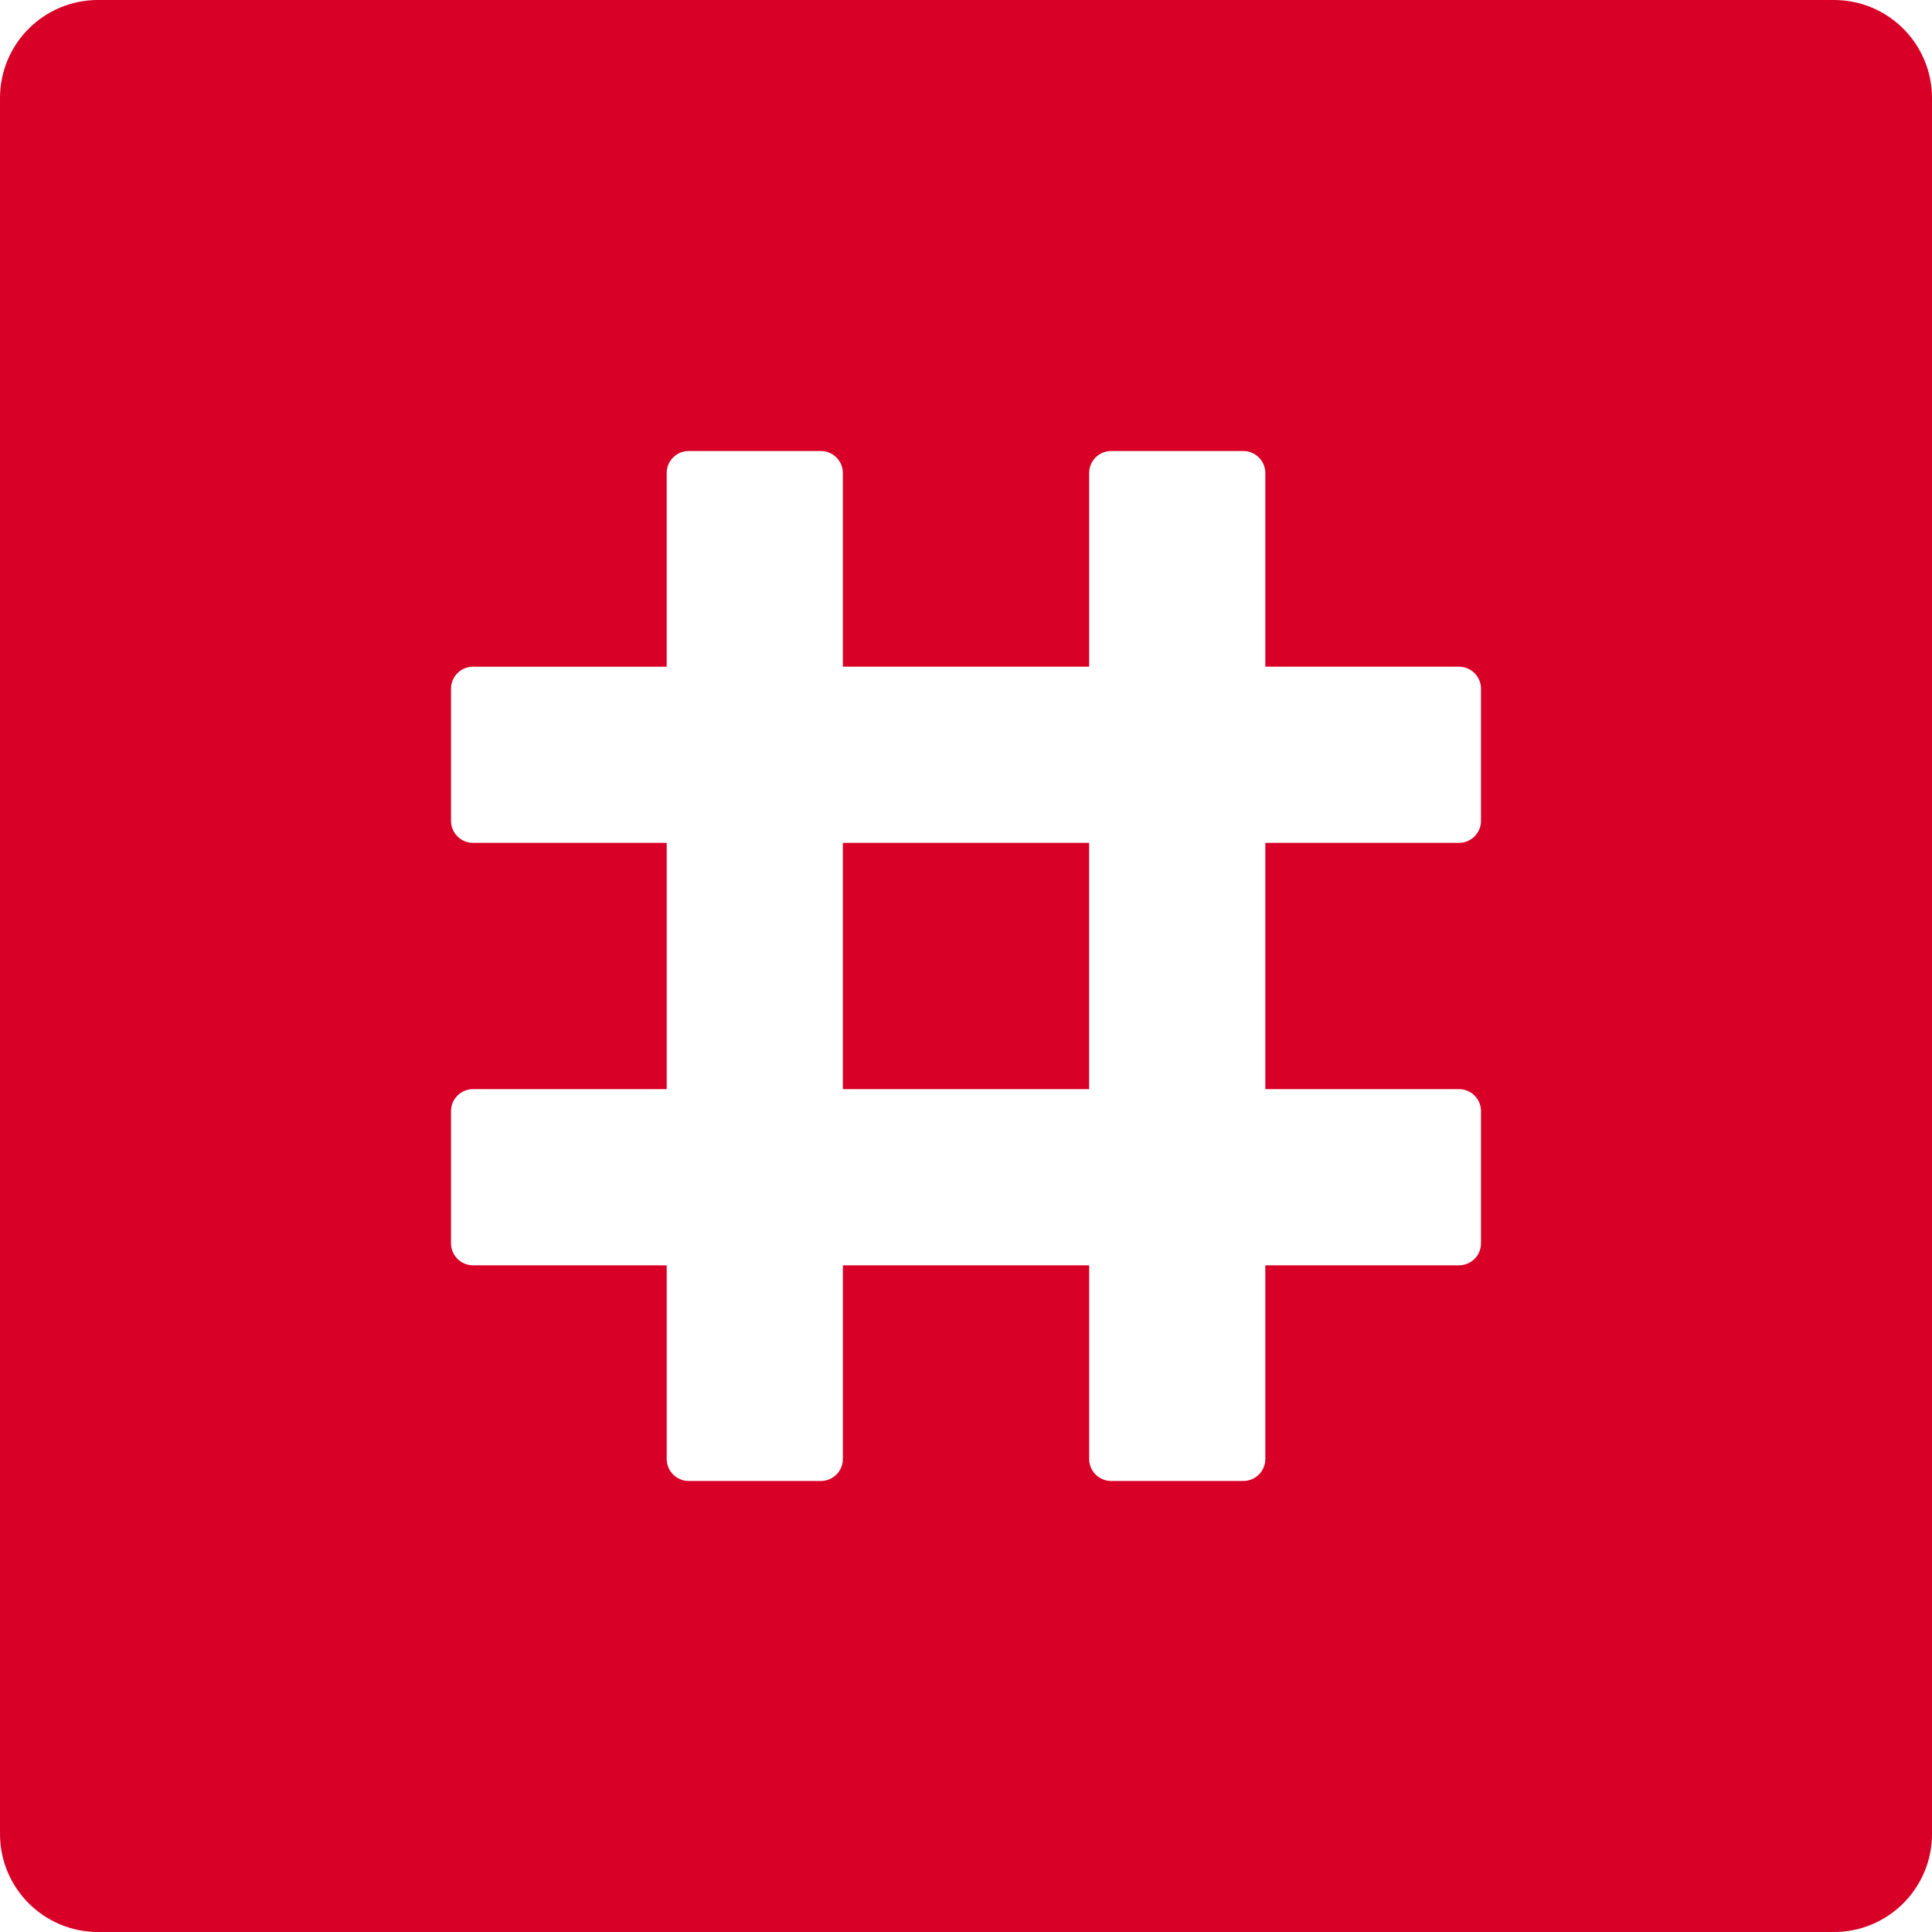 <?xml version="1.0" encoding="iso-8859-1"?>
<!-- Generator: Adobe Illustrator 16.0.0, SVG Export Plug-In . SVG Version: 6.00 Build 0)  -->
<!DOCTYPE svg PUBLIC "-//W3C//DTD SVG 1.1//EN" "http://www.w3.org/Graphics/SVG/1.1/DTD/svg11.dtd">
<svg xmlns="http://www.w3.org/2000/svg" xmlns:xlink="http://www.w3.org/1999/xlink" version="1.1" id="Capa_1" x="0px" y="0px" width="64px" height="64px" viewBox="0 0 371.441 371.441" style="enable-background:new 0 0 371.441 371.441;" xml:space="preserve">
<g>
	<g>
		<rect x="162.046" y="162.045" width="47.349" height="47.349" fill="#D80027"/>
		<path d="M352.603,0H18.841C8.435,0,0.001,8.434,0.001,18.84v333.761c0,10.404,8.434,18.84,18.84,18.84h333.761    c10.406,0,18.838-8.436,18.838-18.84V217.645v-13.327V18.84C371.44,8.434,363.009,0,352.603,0z M284.733,157.815    c0,2.338-1.895,4.23-4.23,4.23h-37.236v47.349h37.236c2.336,0,4.23,1.896,4.23,4.23v25.41c0,2.336-1.895,4.232-4.23,4.232h-37.236    v37.233c0,2.337-1.895,4.229-4.23,4.229h-25.408c-2.337,0-4.23-1.895-4.23-4.229v-37.233h-47.35v37.233    c0,2.337-1.894,4.229-4.23,4.229h-25.409c-2.336,0-4.231-1.895-4.231-4.229v-37.233H90.942c-2.336,0-4.231-1.896-4.231-4.232    v-25.41c0-2.336,1.895-4.23,4.231-4.23h37.235v-47.349H90.942c-2.336,0-4.231-1.893-4.231-4.23v-25.408    c0-2.336,1.895-4.23,4.231-4.23h37.235V90.941c0-2.336,1.895-4.229,4.231-4.229h25.409c2.336,0,4.23,1.895,4.23,4.229v37.236    h47.35V90.941c0-2.336,1.894-4.229,4.23-4.229h25.408c2.336,0,4.23,1.895,4.23,4.229v37.236h37.236c2.336,0,4.23,1.895,4.23,4.23    V157.815z" fill="#D80027"/>
	</g>
</g>
<g>
</g>
<g>
</g>
<g>
</g>
<g>
</g>
<g>
</g>
<g>
</g>
<g>
</g>
<g>
</g>
<g>
</g>
<g>
</g>
<g>
</g>
<g>
</g>
<g>
</g>
<g>
</g>
<g>
</g>
</svg>
